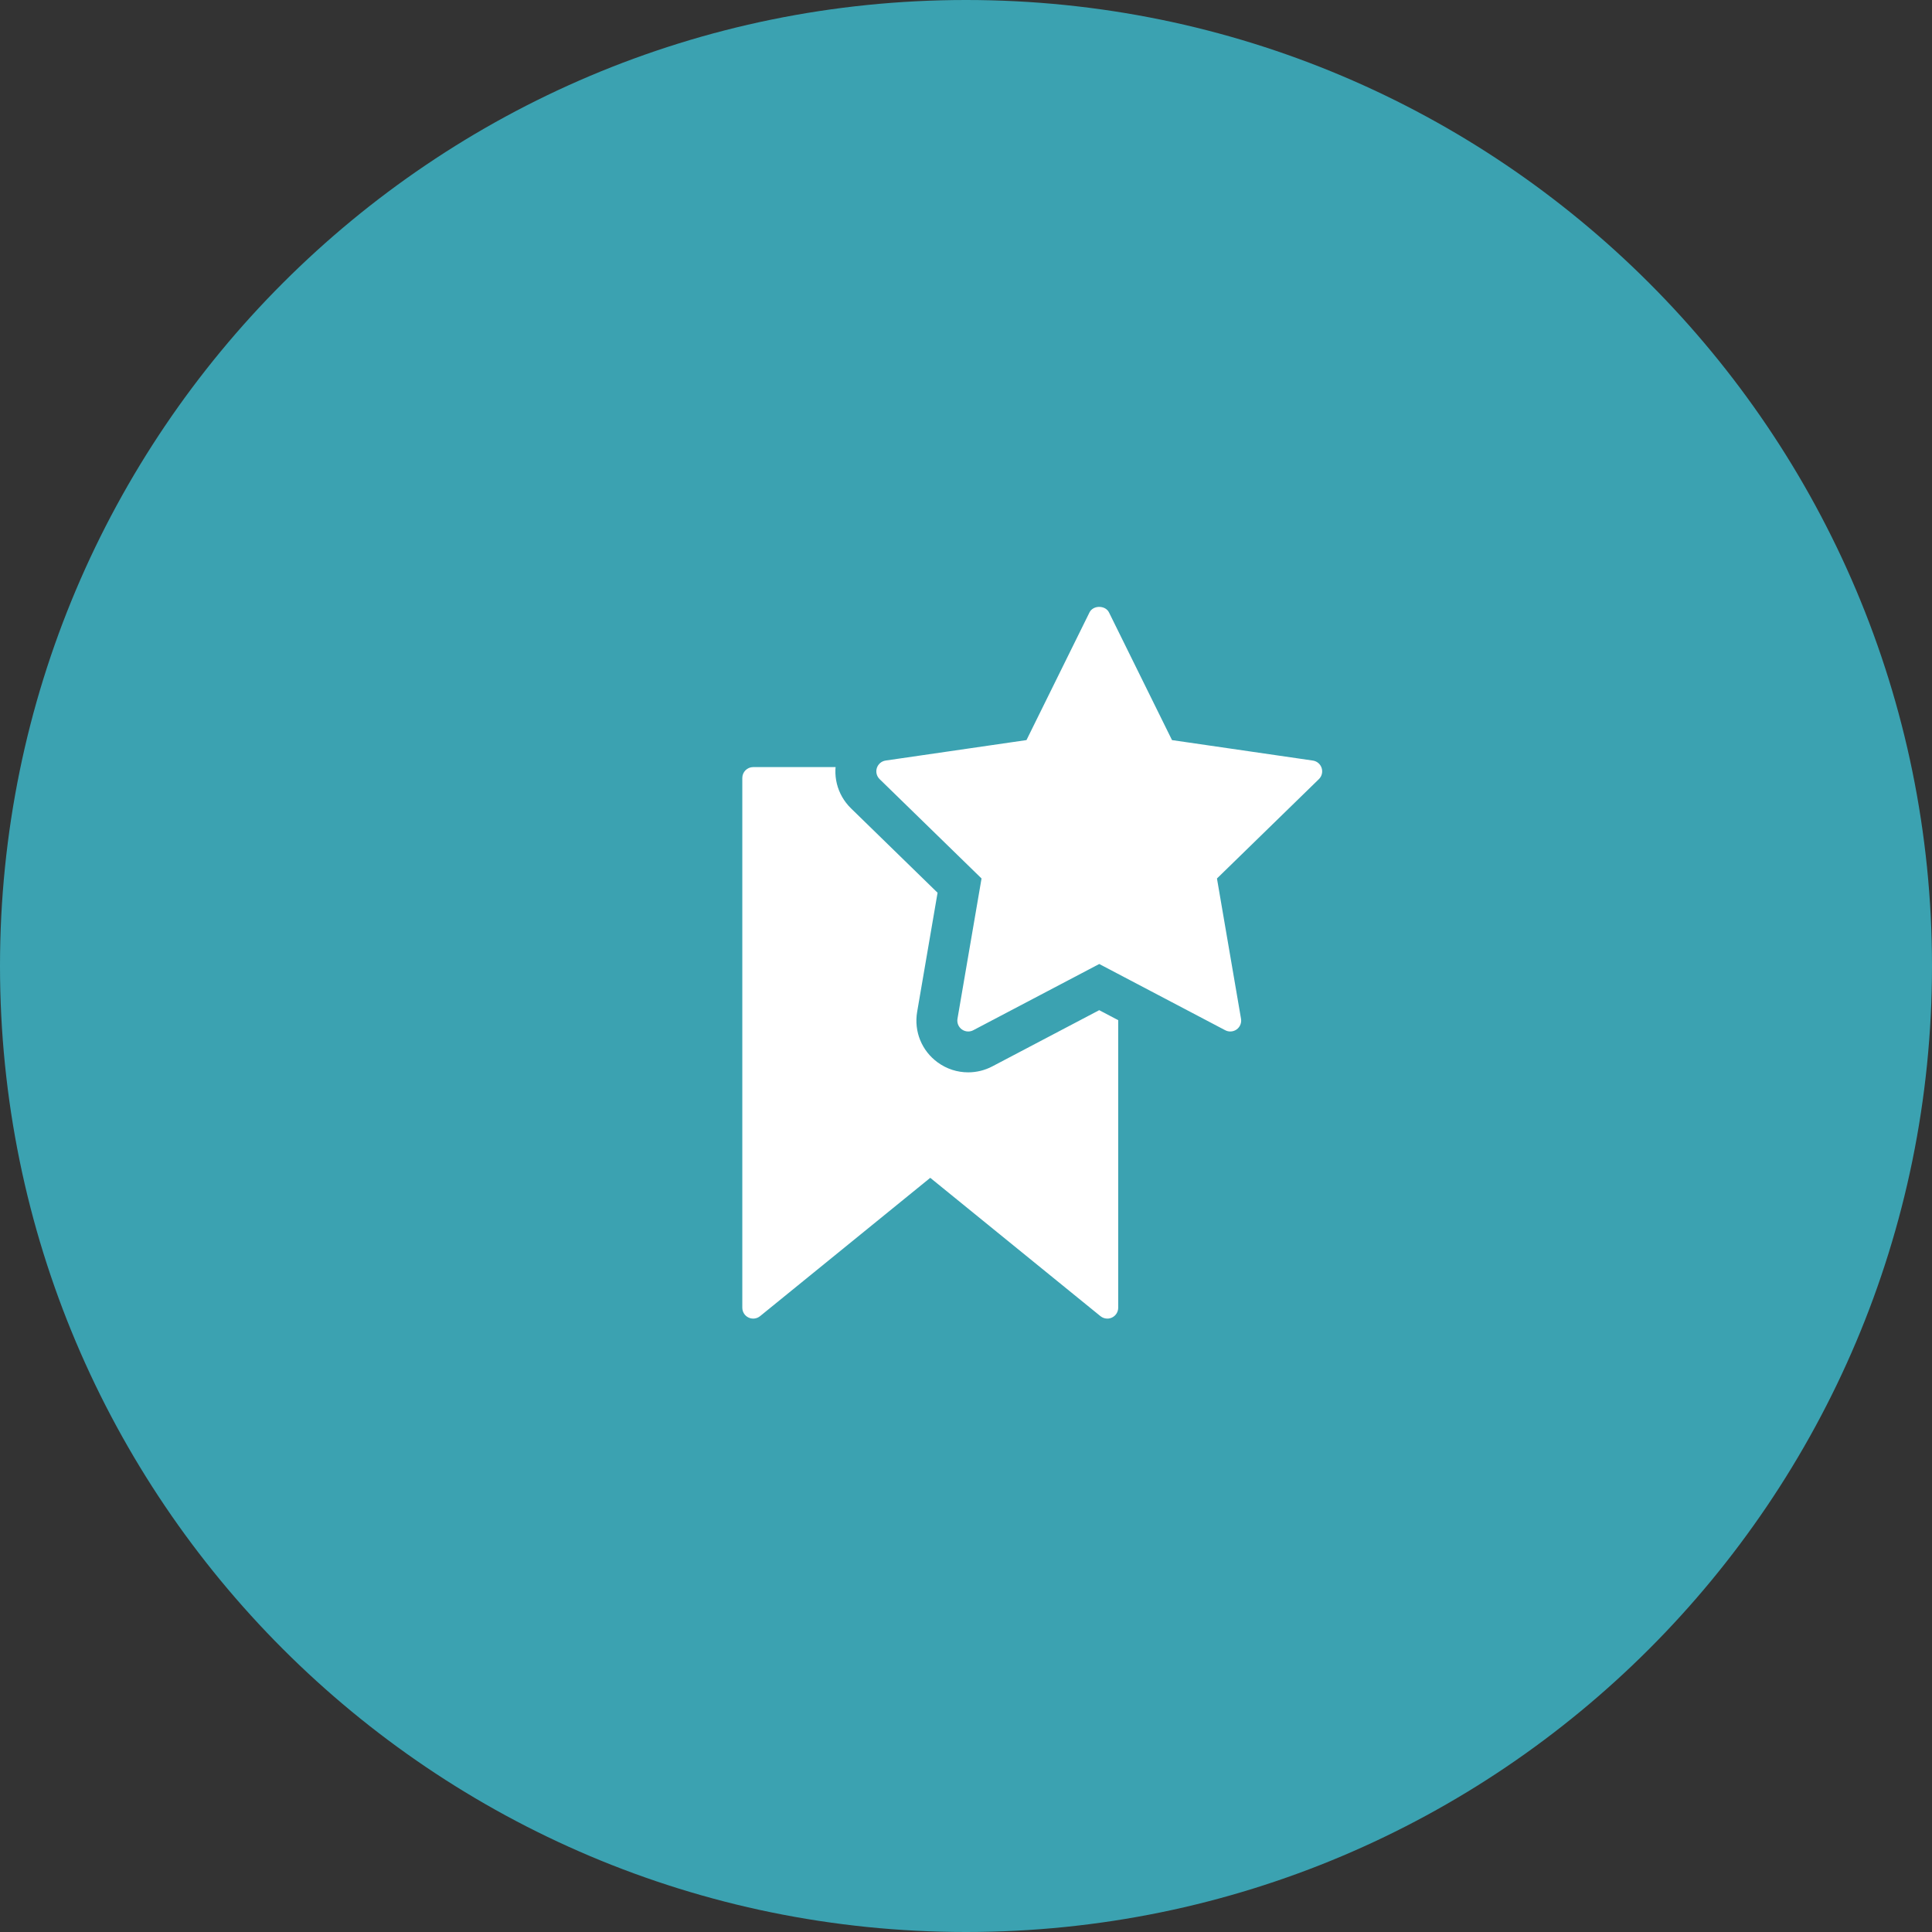 <?xml version="1.0" encoding="UTF-8"?>
<svg xmlns="http://www.w3.org/2000/svg" viewBox="0 0 141.732 141.732">
  <rect x="0" y="0" width="141.732" height="141.732" fill="#333333" stroke="none"/>
  <defs>
    <style>
      .cls-1 {
        fill: #3ba2b1;
      }

      .cls-2 {
        fill: #fff;
      }
    </style>
  </defs>
  <g id="Kreise">
    <path class="cls-1" d="M70.866,141.732c39.138,0,70.866-31.729,70.866-70.866S110.004,0,70.866,0,0,31.729,0,70.866s31.729,70.866,70.866,70.866"></path>
  </g>
  <g id="Icons">
    <g>
      <g>
        <path class="cls-2" d="M82.032,60.771v35.163c0,.308-.177,.589-.455,.721-.109,.052-.227,.078-.343,.078-.18,0-.358-.061-.504-.179l-12.486-10.149-12.486,10.149c-.239,.194-.57,.234-.847,.101-.278-.132-.455-.413-.455-.721V57.072c0-.441,.357-.798,.798-.798h20.659"></path>
        <path class="cls-2" d="M62.908,57.87h-6.855v36.385l11.687-9.5c.293-.238,.714-.238,1.007,0l11.687,9.5V60.771"></path>
      </g>
      <g>
        <path class="cls-2" d="M71.029,77.169c-.488,0-.955-.151-1.351-.438-.712-.518-1.062-1.378-.915-2.246l1.633-9.516-6.912-6.737c-.624-.608-.852-1.534-.581-2.36,.267-.822,.996-1.437,1.855-1.561l9.551-1.388,4.272-8.655c.378-.768,1.168-1.245,2.061-1.245s1.683,.477,2.062,1.245l4.271,8.656,9.553,1.388c.858,.124,1.588,.738,1.855,1.565,.271,.838,.049,1.741-.582,2.355l-6.912,6.738,1.632,9.513c.147,.87-.202,1.729-.912,2.247-.402,.29-.868,.44-1.354,.44-.371,0-.741-.091-1.069-.264l-8.544-4.492-8.543,4.492c-.329,.173-.699,.264-1.07,.264Z"></path>
        <path class="cls-1" d="M80.642,44.522c.291,0,.582,.136,.716,.409l4.621,9.363,10.333,1.501c.301,.044,.551,.255,.644,.544,.094,.289,.016,.606-.202,.819l-7.477,7.288,1.765,10.291c.051,.3-.072,.602-.318,.781-.139,.101-.304,.152-.47,.152-.127,0-.255-.03-.371-.092l-9.242-4.859-9.241,4.859c-.117,.061-.244,.092-.371,.092-.165,0-.33-.051-.47-.153-.246-.179-.369-.481-.318-.781l1.765-10.291-7.477-7.288c-.218-.213-.296-.529-.202-.819,.094-.289,.344-.5,.644-.544l10.332-1.501,4.621-9.363c.135-.273,.425-.409,.716-.409m0-3c-1.467,0-2.772,.797-3.406,2.081l-3.923,7.949-8.772,1.275c-1.441,.209-2.616,1.2-3.066,2.586-.45,1.382-.083,2.874,.959,3.891l6.349,6.189-1.498,8.736c-.245,1.436,.334,2.859,1.51,3.714,.659,.477,1.429,.726,2.234,.726,.614,0,1.225-.151,1.768-.437l7.844-4.124,7.846,4.125c.547,.286,1.156,.436,1.767,.436,.806,0,1.577-.25,2.23-.723,1.181-.859,1.76-2.282,1.514-3.716l-1.499-8.737,6.347-6.187c1.044-1.018,1.412-2.51,.961-3.896-.449-1.384-1.624-2.375-3.067-2.584l-8.77-1.274-3.923-7.948c-.634-1.284-1.939-2.081-3.406-2.081h0Z"></path>
      </g>
    </g>
  </g>
</svg>
